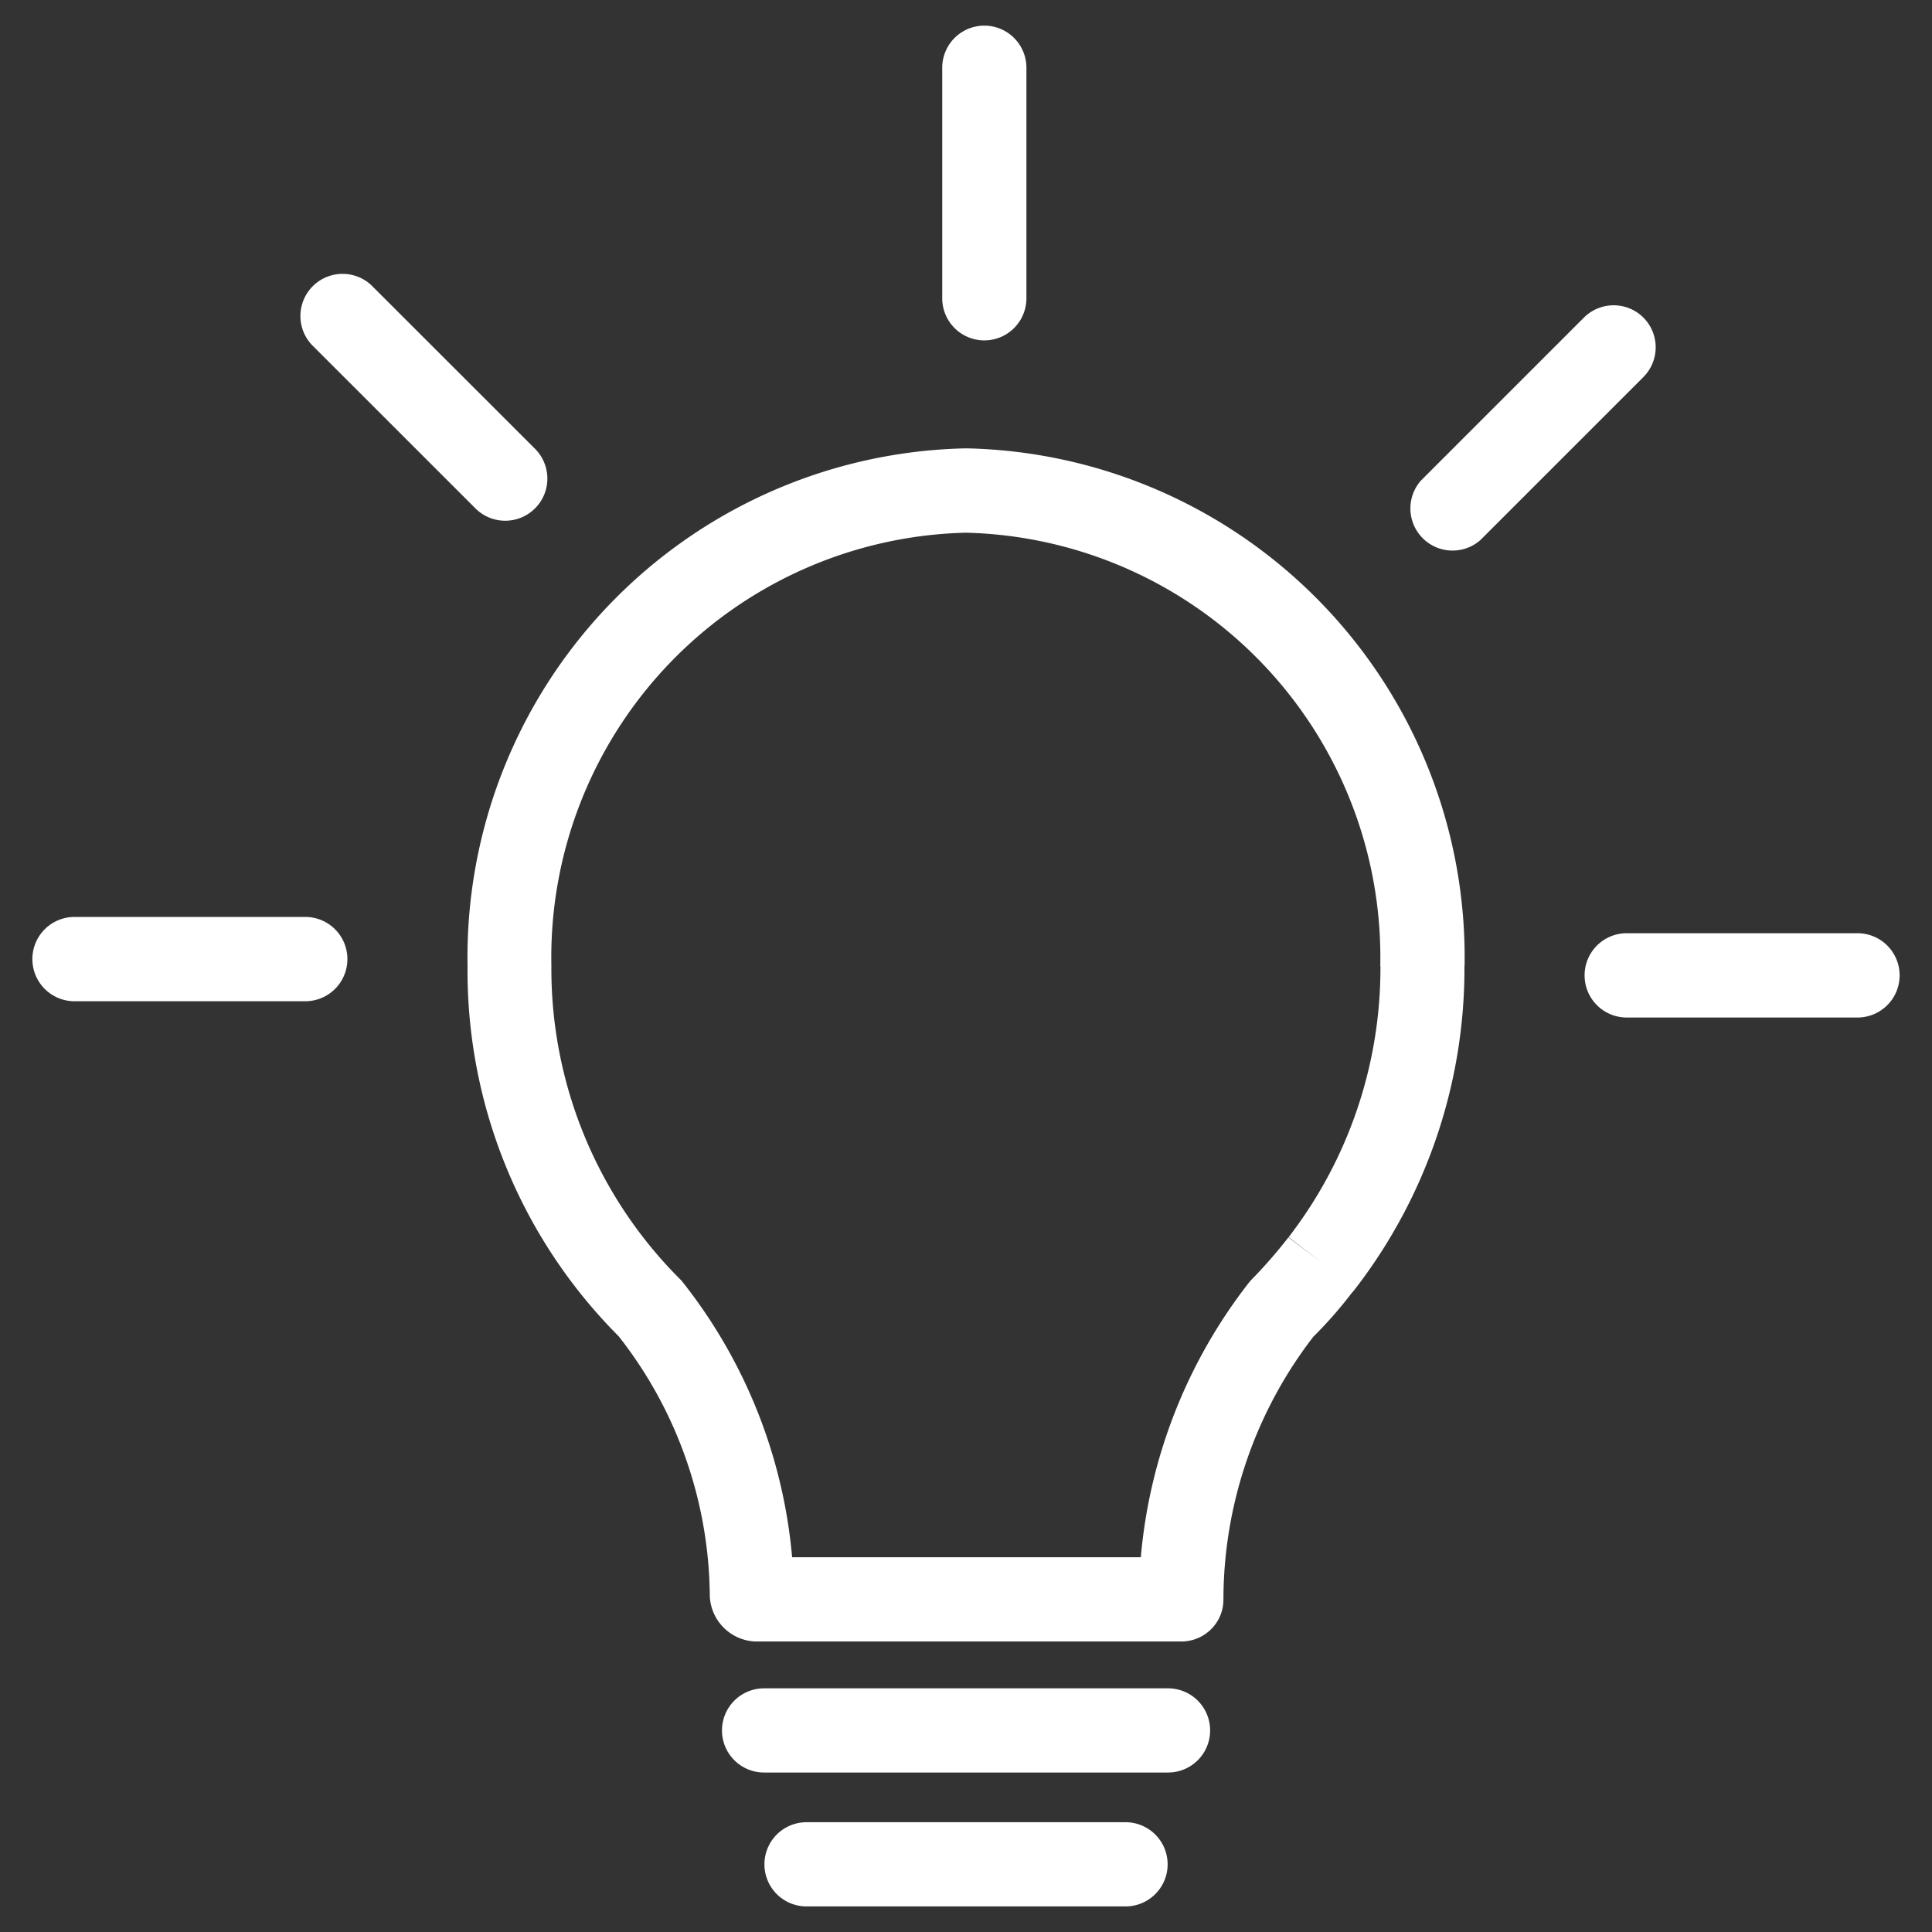<svg id="miscellaneous-light-tip-outline" xmlns="http://www.w3.org/2000/svg" xmlns:xlink="http://www.w3.org/1999/xlink" width="33" height="33" viewBox="0 0 33 33">
  <rect x="0" y="0" width="33" height="33" fill="#333333" stroke="none"/>
  <defs>
    <clipPath id="clip-path">
      <rect id="Retângulo_118642" data-name="Retângulo 118642" width="33" height="33" fill="#fff" opacity="0.143"/>
    </clipPath>
  </defs>
  <g id="Grupo_de_máscara_214836" data-name="Grupo de máscara 214836" clip-path="url(#clip-path)">
    <rect id="Retângulo_118640" data-name="Retângulo 118640" width="33" height="33" fill="#fff" opacity="0"/>
    <path id="Caminho_4780000" data-name="Caminho 4780000" d="M5.038,5.663A.72.72,0,0,1,6.054,4.644L8.841,7.429A.72.72,0,1,1,7.824,8.448Zm11.488-.074a.719.719,0,0,0,.72-.72V.932a.719.719,0,1,0-1.438,0V4.869A.719.719,0,0,0,16.526,5.589ZM27.785,5.2a.72.72,0,0,0-1.017,0L23.982,7.986A.72.72,0,0,0,25,9l2.786-2.786A.72.72,0,0,0,27.785,5.2Zm3.657,10.515H27.5a.72.72,0,0,0,0,1.44h3.941a.72.72,0,0,0,0-1.44ZM4.928,15.437H.987a.72.72,0,0,0,0,1.44H4.928a.72.72,0,0,0,0-1.44Zm19.8.837a8.961,8.961,0,0,1-1.848,5.492,1.2,1.2,0,0,1-.078.095,7.287,7.287,0,0,1-.656.747,7.367,7.367,0,0,0-1.535,4.484.711.711,0,0,1-.208.509.722.722,0,0,1-.509.212H12.611a.812.812,0,0,1-.773-.769A7.27,7.27,0,0,0,10.282,22.6,8.835,8.835,0,0,1,7.7,16.275a8.693,8.693,0,0,1,8.516-8.842A8.693,8.693,0,0,1,24.73,16.275Zm-1.438,0a7.255,7.255,0,0,0-7.079-7.4,7.255,7.255,0,0,0-7.079,7.4,7.486,7.486,0,0,0,2.221,5.373,8.819,8.819,0,0,1,1.891,4.727H19.2a8.878,8.878,0,0,1,1.867-4.717,8.4,8.4,0,0,0,.654-.747l.573.435-.569-.439A7.527,7.527,0,0,0,23.293,16.275ZM19.665,28.613h-6.9a.719.719,0,0,0,0,1.438h6.9a.719.719,0,0,0,0-1.438ZM18.939,30.9H13.49a.719.719,0,1,0,0,1.438h5.449a.719.719,0,1,0,0-1.438Z" transform="translate(0.286 0.225)" fill="#fff"/>
  </g>
</svg>
